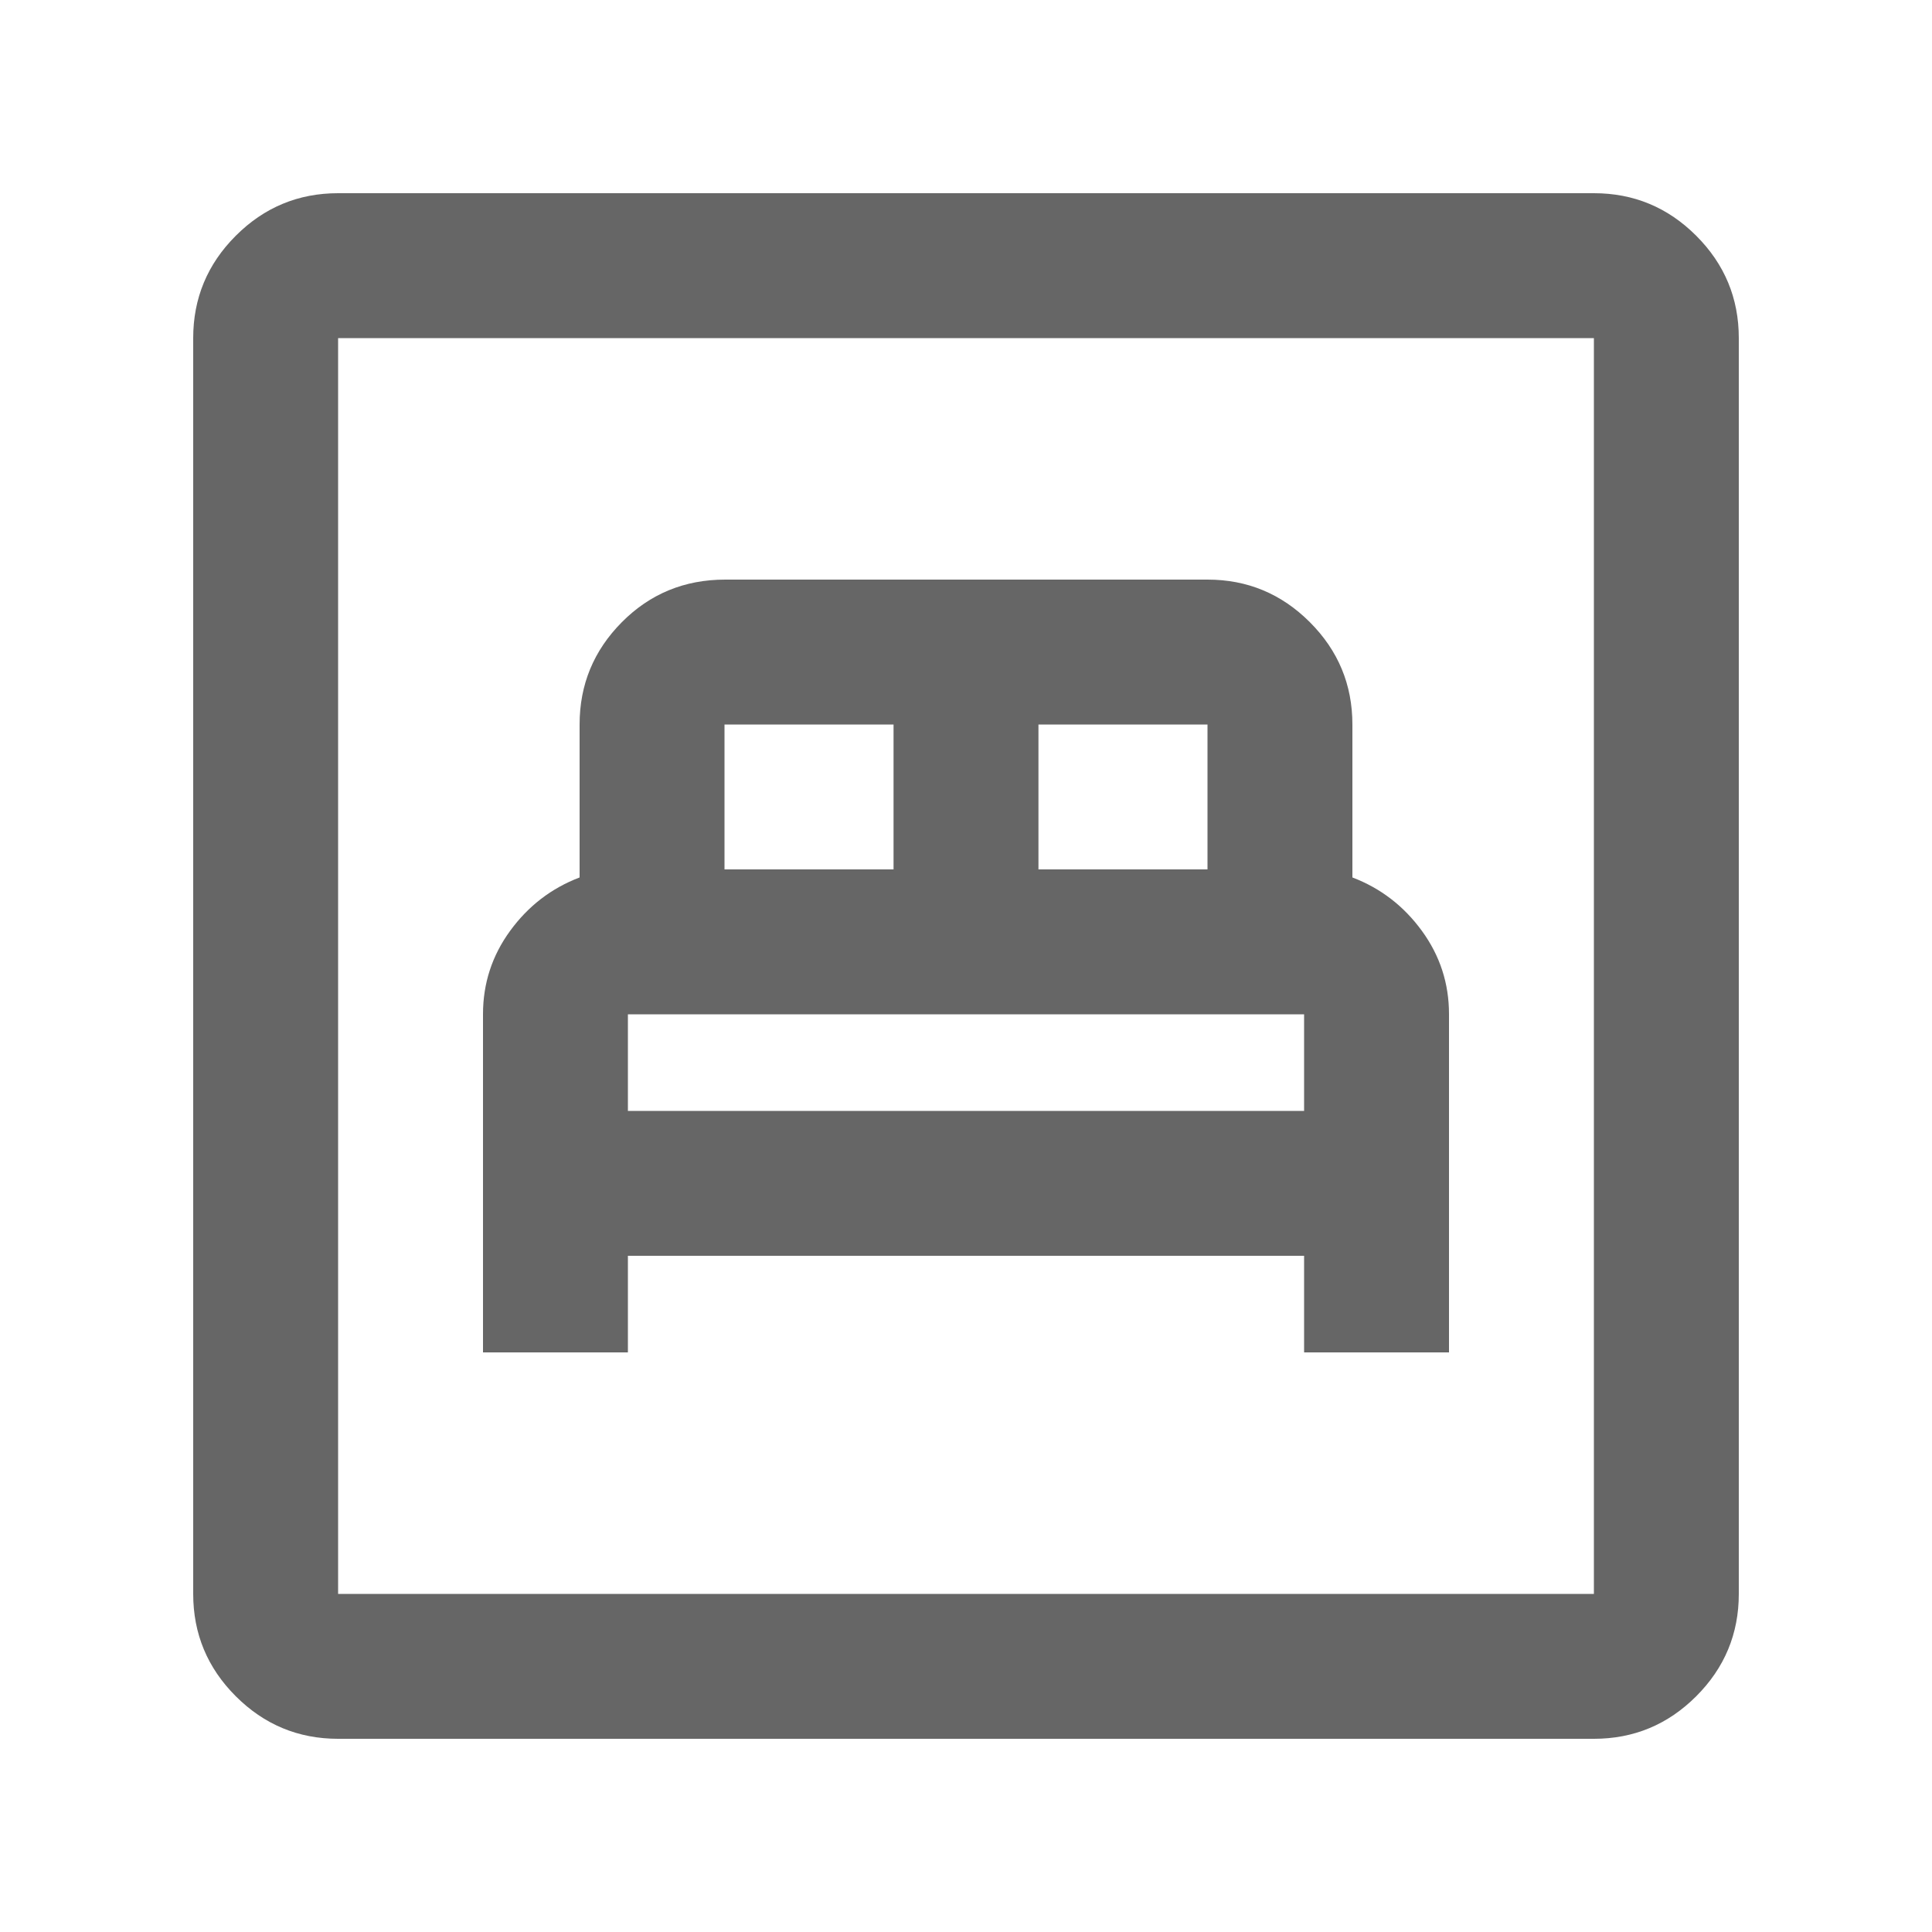 <svg xmlns="http://www.w3.org/2000/svg" height="20px" viewBox="0 -960 960 960" width="20px" fill="#666666"><path d="M240-288h72v-48h336v48h72v-168.08q0-22.92-13.5-41.42T672-524v-76q0-29.7-21.15-50.85Q629.7-672 600-672H360.37Q330-672 309-650.85 288-629.7 288-600v76q-21 8-34.5 26.5T240-456.08V-288Zm72-120v-48h336v48H312Zm48-120v-72h84v72h-84Zm156 0v-72h84v72h-84ZM168-96q-29.7 0-50.85-21.15Q96-138.3 96-168v-624q0-29.7 21.15-50.85Q138.3-864 168-864h624q29.7 0 50.85 21.15Q864-821.7 864-792v624q0 29.7-21.15 50.85Q821.7-96 792-96H168Zm0-72h624v-624H168v624Zm0 0v-624 624Z"/></svg>